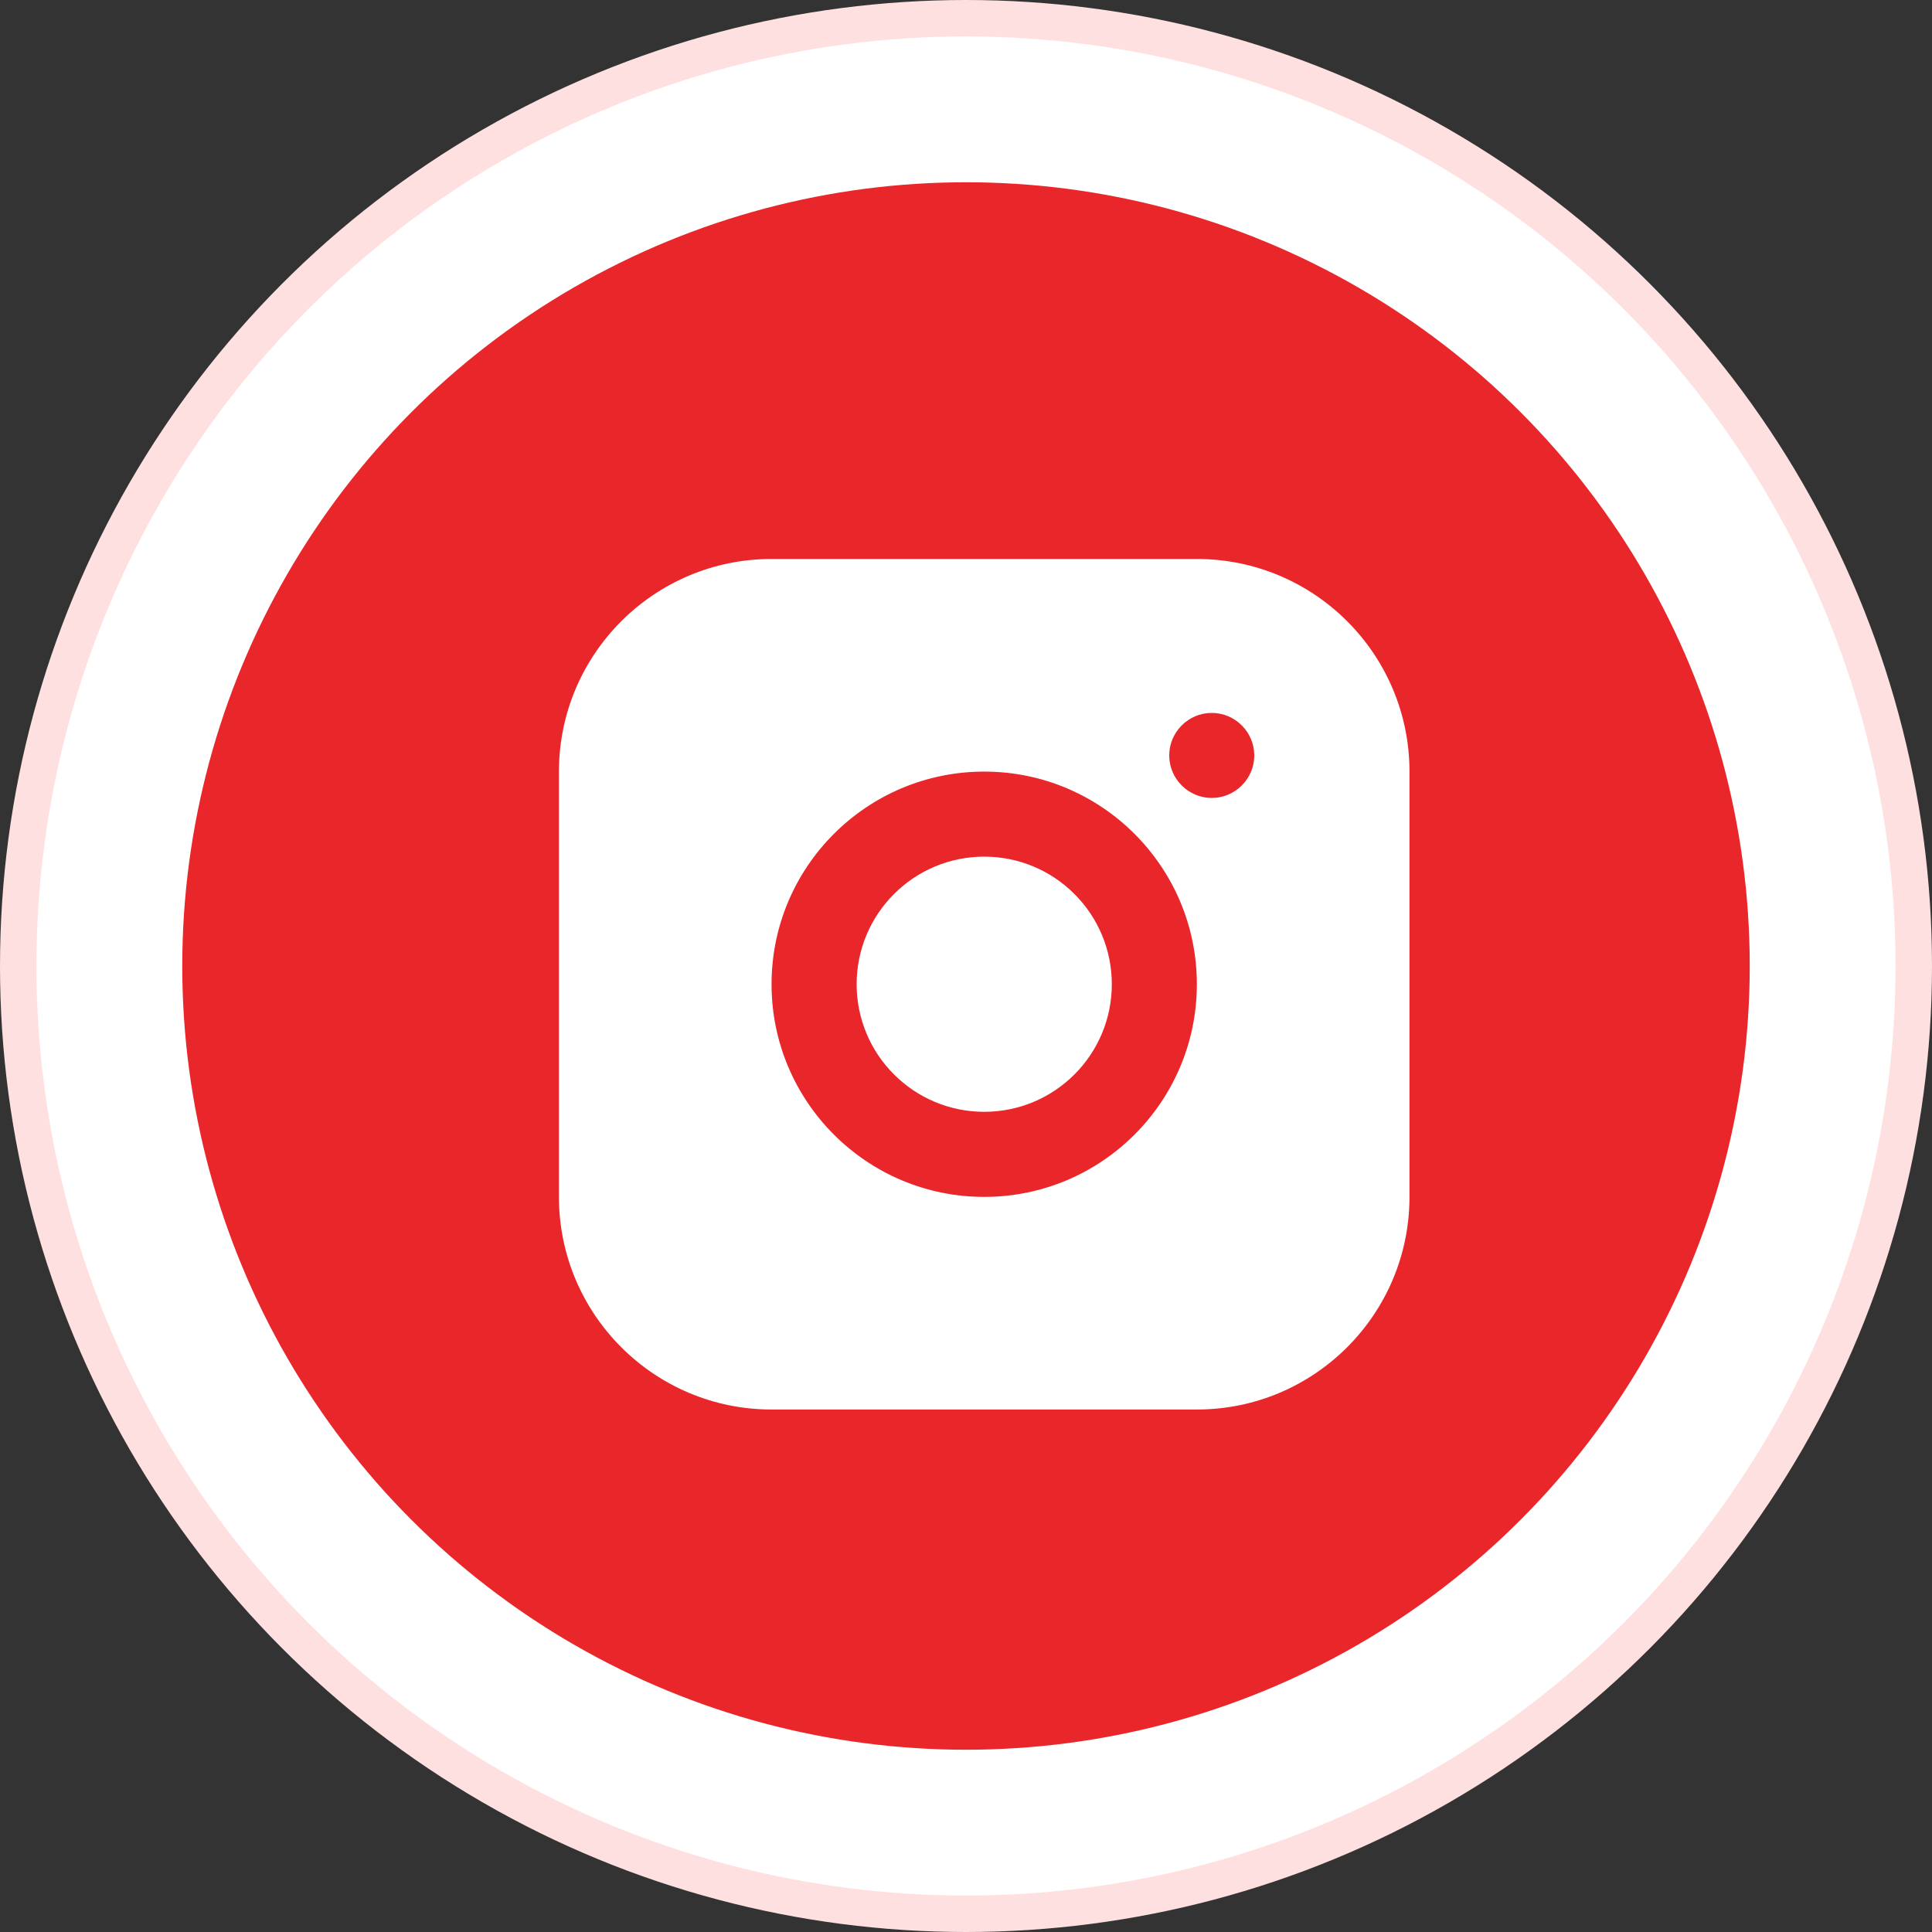 <svg width="53" height="53" viewBox="0 0 53 53" fill="none" xmlns="http://www.w3.org/2000/svg">
<rect x="0" y="0" width="53" height="53" fill="#333333" stroke="none"/>
<circle cx="26.5" cy="26.5" r="26" fill="white" stroke="#FFE0E1"/>
<circle cx="26.5" cy="26.5" r="21.5" fill="#E9262A"/>
<path d="M32.833 15.334H21.166C17.946 15.334 15.333 17.947 15.333 21.167V32.834C15.333 36.053 17.946 38.667 21.166 38.667H32.833C36.053 38.667 38.666 36.053 38.666 32.834V21.167C38.666 17.947 36.053 15.334 32.833 15.334ZM27 32.834C23.78 32.834 21.166 30.22 21.166 27C21.166 23.78 23.78 21.167 27 21.167C30.22 21.167 32.833 23.78 32.833 27C32.833 30.22 30.22 32.834 27 32.834ZM33.241 21.89C32.6 21.89 32.075 21.365 32.075 20.724C32.075 20.082 32.6 19.557 33.241 19.557C33.883 19.557 34.408 20.082 34.408 20.724C34.408 21.365 33.883 21.89 33.241 21.89Z" fill="white"/>
<path d="M27 30.5C28.933 30.5 30.5 28.933 30.5 27C30.5 25.067 28.933 23.5 27 23.5C25.067 23.5 23.5 25.067 23.5 27C23.5 28.933 25.067 30.5 27 30.5Z" fill="white"/>
</svg>
